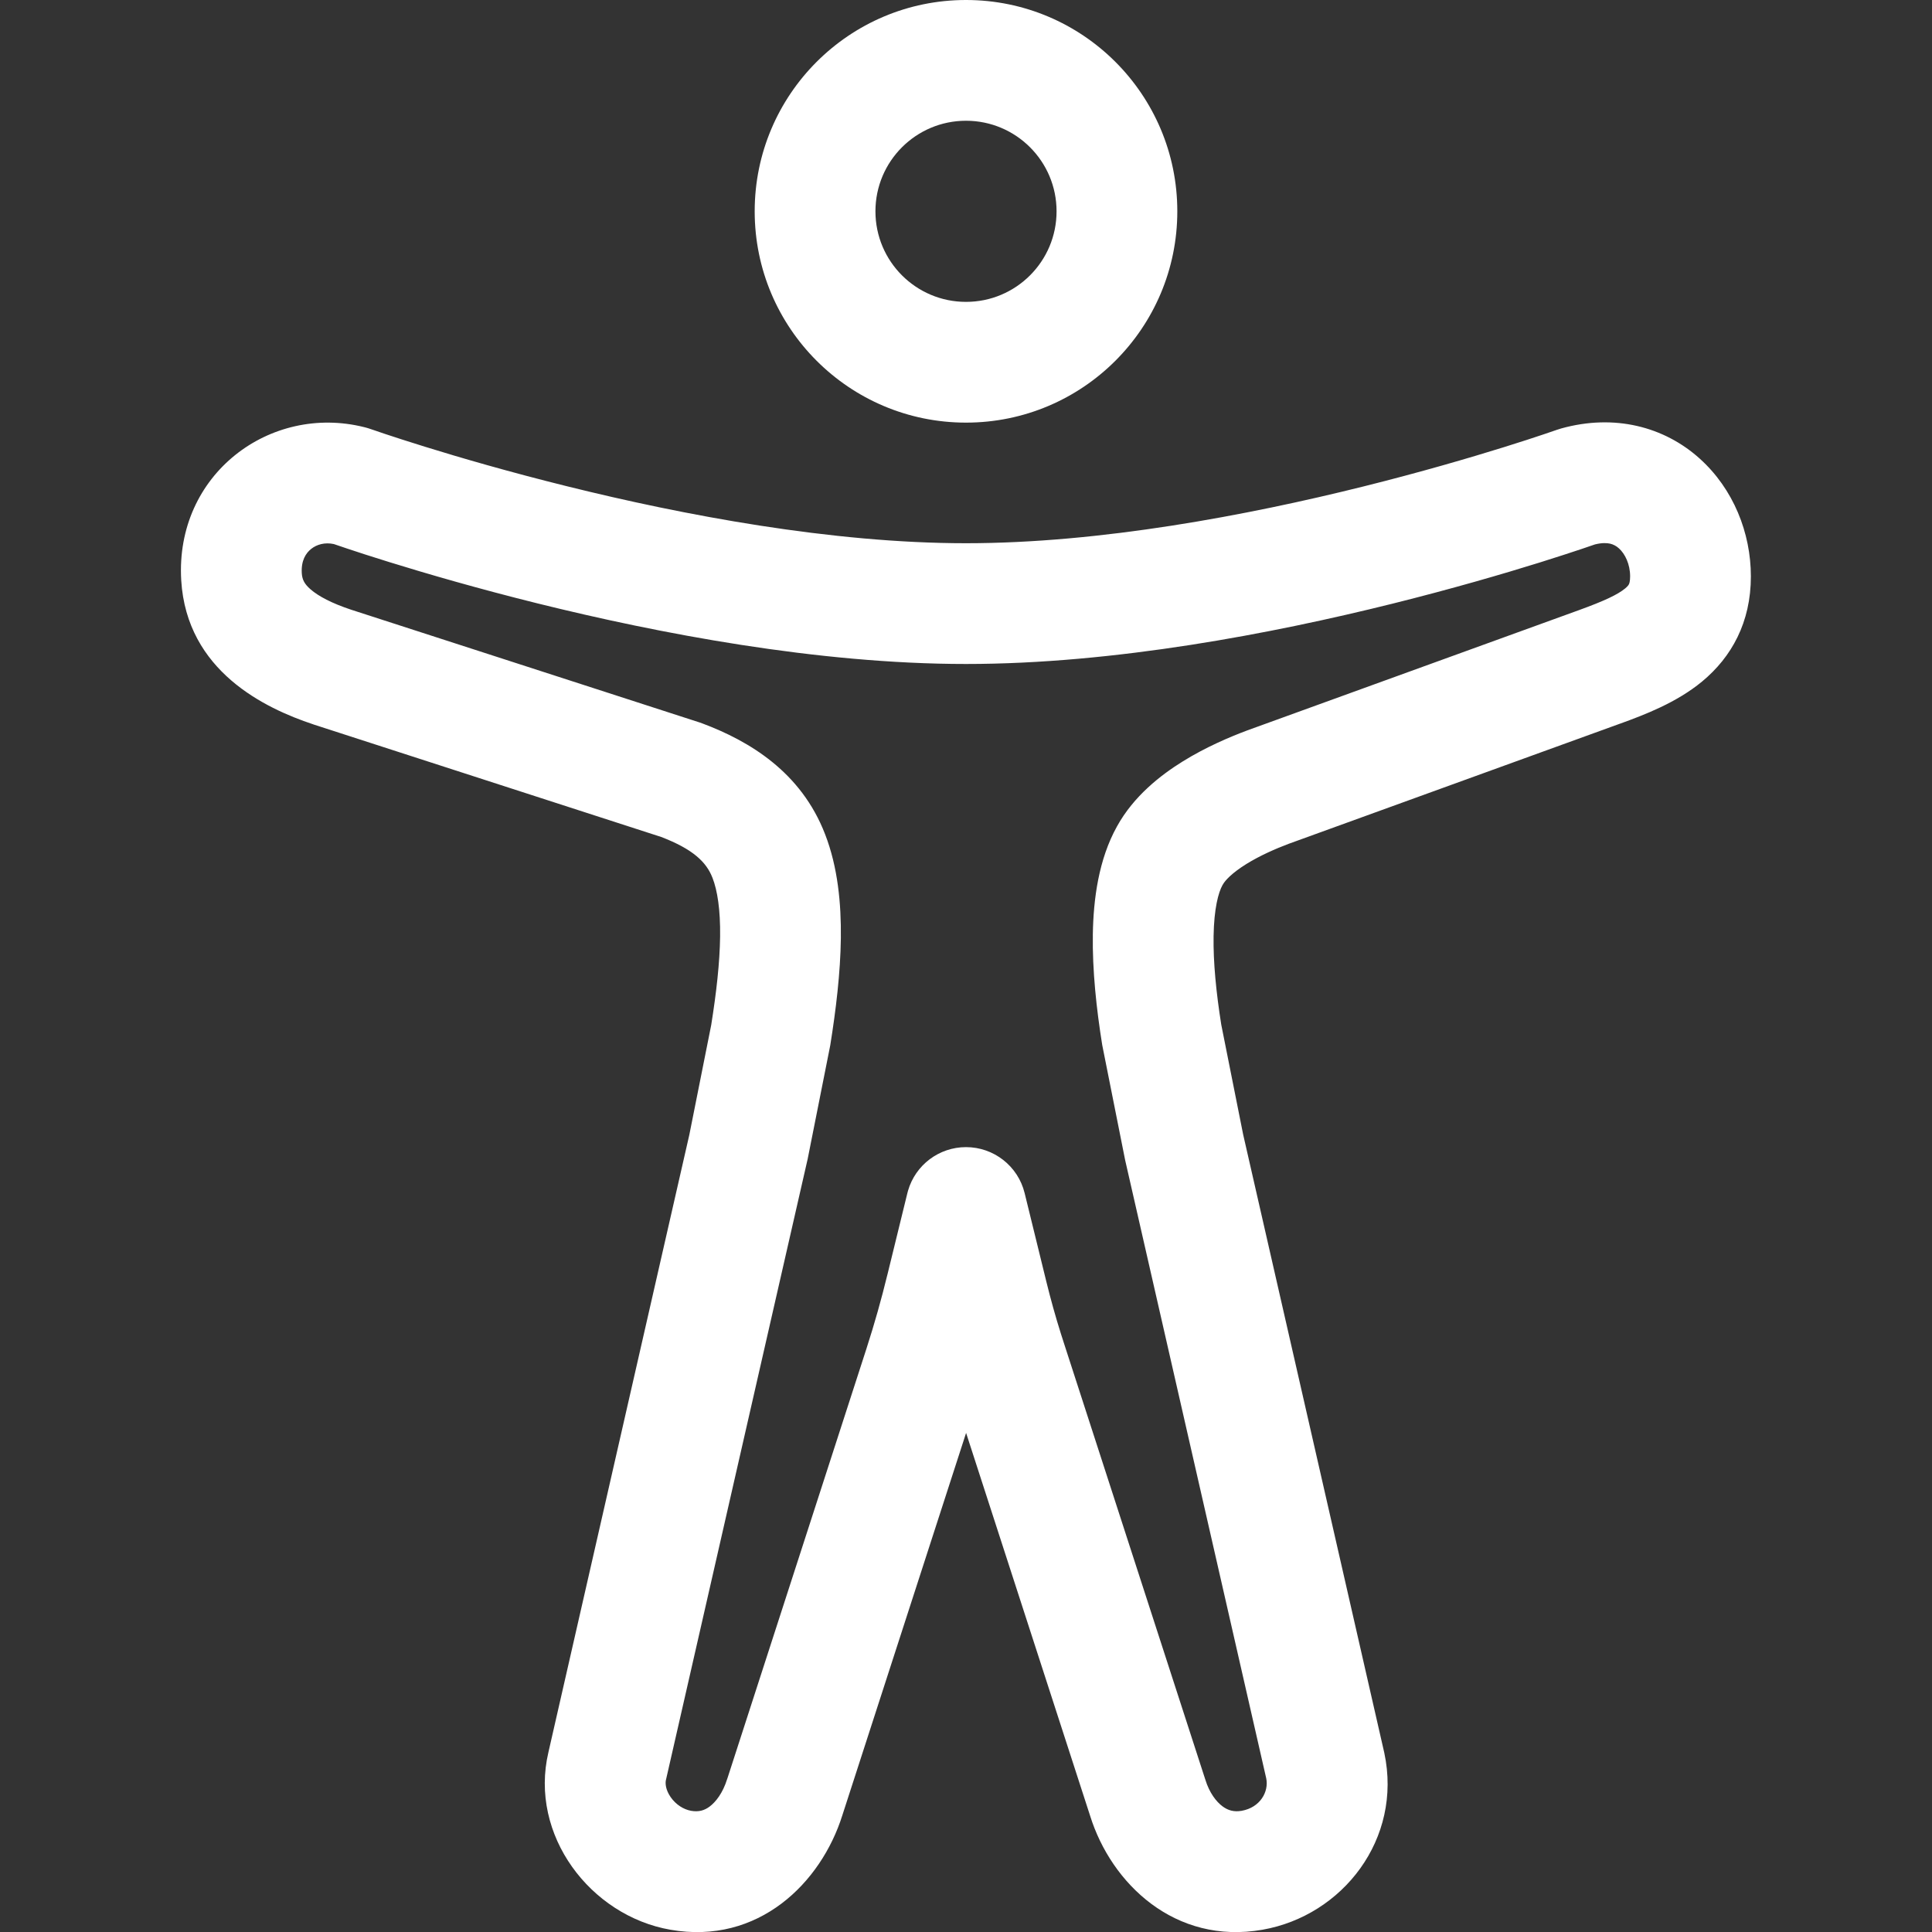 <svg width="40" height="40" viewBox="0 0 40 40" fill="none" xmlns="http://www.w3.org/2000/svg">
<rect x="0" y="0" width="40" height="40" fill="#333333" stroke="none"/>
<g clip-path="url(#clip0_10_411)">
<path d="M21.875 4.375C21.875 3.339 21.035 2.5 20 2.5C18.965 2.5 18.125 3.339 18.125 4.375C18.125 5.411 18.965 6.25 20 6.25C21.035 6.25 21.875 5.411 21.875 4.375ZM24.375 4.375C24.375 6.791 22.416 8.75 20 8.75C17.584 8.75 15.625 6.791 15.625 4.375C15.625 1.959 17.584 0 20 0C22.416 0 24.375 1.959 24.375 4.375Z" fill="white"/>
<path d="M33.75 11.934C33.75 11.677 33.642 11.464 33.519 11.354C33.463 11.303 33.403 11.272 33.336 11.256C33.274 11.242 33.173 11.234 33.024 11.271C33.013 11.274 33.001 11.279 32.988 11.283C32.933 11.302 32.853 11.33 32.751 11.364C32.545 11.433 32.248 11.53 31.875 11.647C31.127 11.88 30.071 12.189 28.827 12.499C26.356 13.114 23.078 13.747 20 13.747C16.922 13.747 13.624 13.111 11.134 12.494C9.881 12.183 8.816 11.872 8.061 11.638C7.684 11.521 7.384 11.424 7.177 11.354C7.073 11.32 6.993 11.292 6.938 11.273C6.928 11.27 6.919 11.267 6.911 11.264C6.723 11.224 6.557 11.273 6.442 11.365C6.331 11.453 6.233 11.607 6.248 11.865C6.256 11.996 6.298 12.087 6.43 12.202C6.594 12.345 6.869 12.49 7.269 12.623L14.489 14.959C14.508 14.965 14.526 14.972 14.545 14.979C15.512 15.343 16.585 15.98 17.083 17.273H17.083C17.347 17.954 17.417 18.71 17.409 19.422C17.4 20.145 17.307 20.907 17.19 21.639C17.187 21.654 17.184 21.669 17.181 21.685L16.721 24C16.718 24.011 16.716 24.022 16.713 24.034L13.792 36.833C13.791 36.838 13.79 36.843 13.788 36.849C13.771 36.921 13.779 37.055 13.887 37.21C13.995 37.364 14.153 37.463 14.309 37.491C14.467 37.518 14.583 37.484 14.692 37.403C14.819 37.308 14.966 37.122 15.056 36.83L15.061 36.817L17.944 27.907L17.944 27.906C18.105 27.408 18.247 26.905 18.371 26.396C18.372 26.395 18.372 26.395 18.372 26.394L18.786 24.703L18.8 24.651C18.954 24.119 19.442 23.75 20 23.75C20.576 23.75 21.077 24.143 21.214 24.702L21.664 26.537L21.664 26.537C21.753 26.899 21.853 27.259 21.965 27.614L22.014 27.766L22.014 27.767L24.948 36.824L24.955 36.845C25.039 37.12 25.182 37.303 25.312 37.399C25.427 37.484 25.549 37.518 25.706 37.491C26.091 37.423 26.273 37.095 26.216 36.819L23.297 24.028C23.294 24.017 23.292 24.006 23.29 23.994L22.829 21.679C22.826 21.664 22.823 21.649 22.82 21.633C22.701 20.892 22.614 20.092 22.626 19.341C22.638 18.618 22.744 17.795 23.127 17.108H23.127C23.474 16.479 24.033 16.046 24.488 15.764C24.965 15.468 25.459 15.259 25.811 15.127L25.824 15.122L32.699 12.629C33.221 12.439 33.493 12.31 33.647 12.183C33.705 12.135 33.72 12.107 33.725 12.096C33.73 12.087 33.75 12.044 33.75 11.934ZM36.25 11.934C36.25 12.884 35.851 13.604 35.24 14.11C34.71 14.548 34.045 14.8 33.552 14.979C33.552 14.979 33.551 14.979 33.551 14.979L26.684 17.469C26.412 17.571 26.088 17.713 25.805 17.888C25.501 18.077 25.361 18.233 25.317 18.315C25.314 18.319 25.312 18.323 25.31 18.326C25.225 18.479 25.135 18.81 25.126 19.383C25.117 19.922 25.18 20.554 25.285 21.215L25.738 23.488L28.657 36.276L28.661 36.294C29.039 38.072 27.799 39.661 26.139 39.953C24.326 40.271 23.007 38.996 22.57 37.595L20.002 29.667L17.439 37.586L17.439 37.586C17 38.98 15.705 40.273 13.879 39.953C12.225 39.664 10.949 37.994 11.355 36.276L14.272 23.494L14.725 21.221C14.832 20.55 14.902 19.932 14.909 19.391C14.916 18.833 14.853 18.437 14.752 18.176C14.751 18.175 14.751 18.174 14.75 18.172C14.625 17.847 14.344 17.579 13.688 17.328L6.49 14.999C6.487 14.998 6.483 14.996 6.48 14.995C5.494 14.667 3.865 13.898 3.752 12.014L3.752 12.012C3.623 9.816 5.596 8.356 7.542 8.844L7.588 8.856L7.635 8.87C7.651 8.875 7.667 8.88 7.682 8.886L7.682 8.886C7.682 8.886 7.682 8.886 7.683 8.886C7.683 8.886 7.684 8.886 7.685 8.887C7.688 8.887 7.692 8.889 7.697 8.891C7.709 8.895 7.727 8.901 7.751 8.909C7.799 8.926 7.872 8.951 7.968 8.983C8.16 9.047 8.443 9.139 8.801 9.25C9.519 9.473 10.539 9.77 11.737 10.067C14.149 10.666 17.219 11.247 20 11.247C22.781 11.247 25.831 10.669 28.223 10.073C29.411 9.777 30.42 9.481 31.131 9.26C31.486 9.149 31.766 9.058 31.955 8.994C32.05 8.962 32.122 8.937 32.169 8.921C32.193 8.913 32.211 8.907 32.222 8.903C32.228 8.901 32.232 8.899 32.234 8.898L32.237 8.898C32.265 8.888 32.293 8.879 32.322 8.871C33.427 8.563 34.457 8.834 35.191 9.495C35.889 10.123 36.25 11.034 36.25 11.934Z" fill="white"/>
</g>
<defs>
<clipPath id="clip0_10_411">
<rect width="40" height="40" fill="white"/>
</clipPath>
</defs>
</svg>
